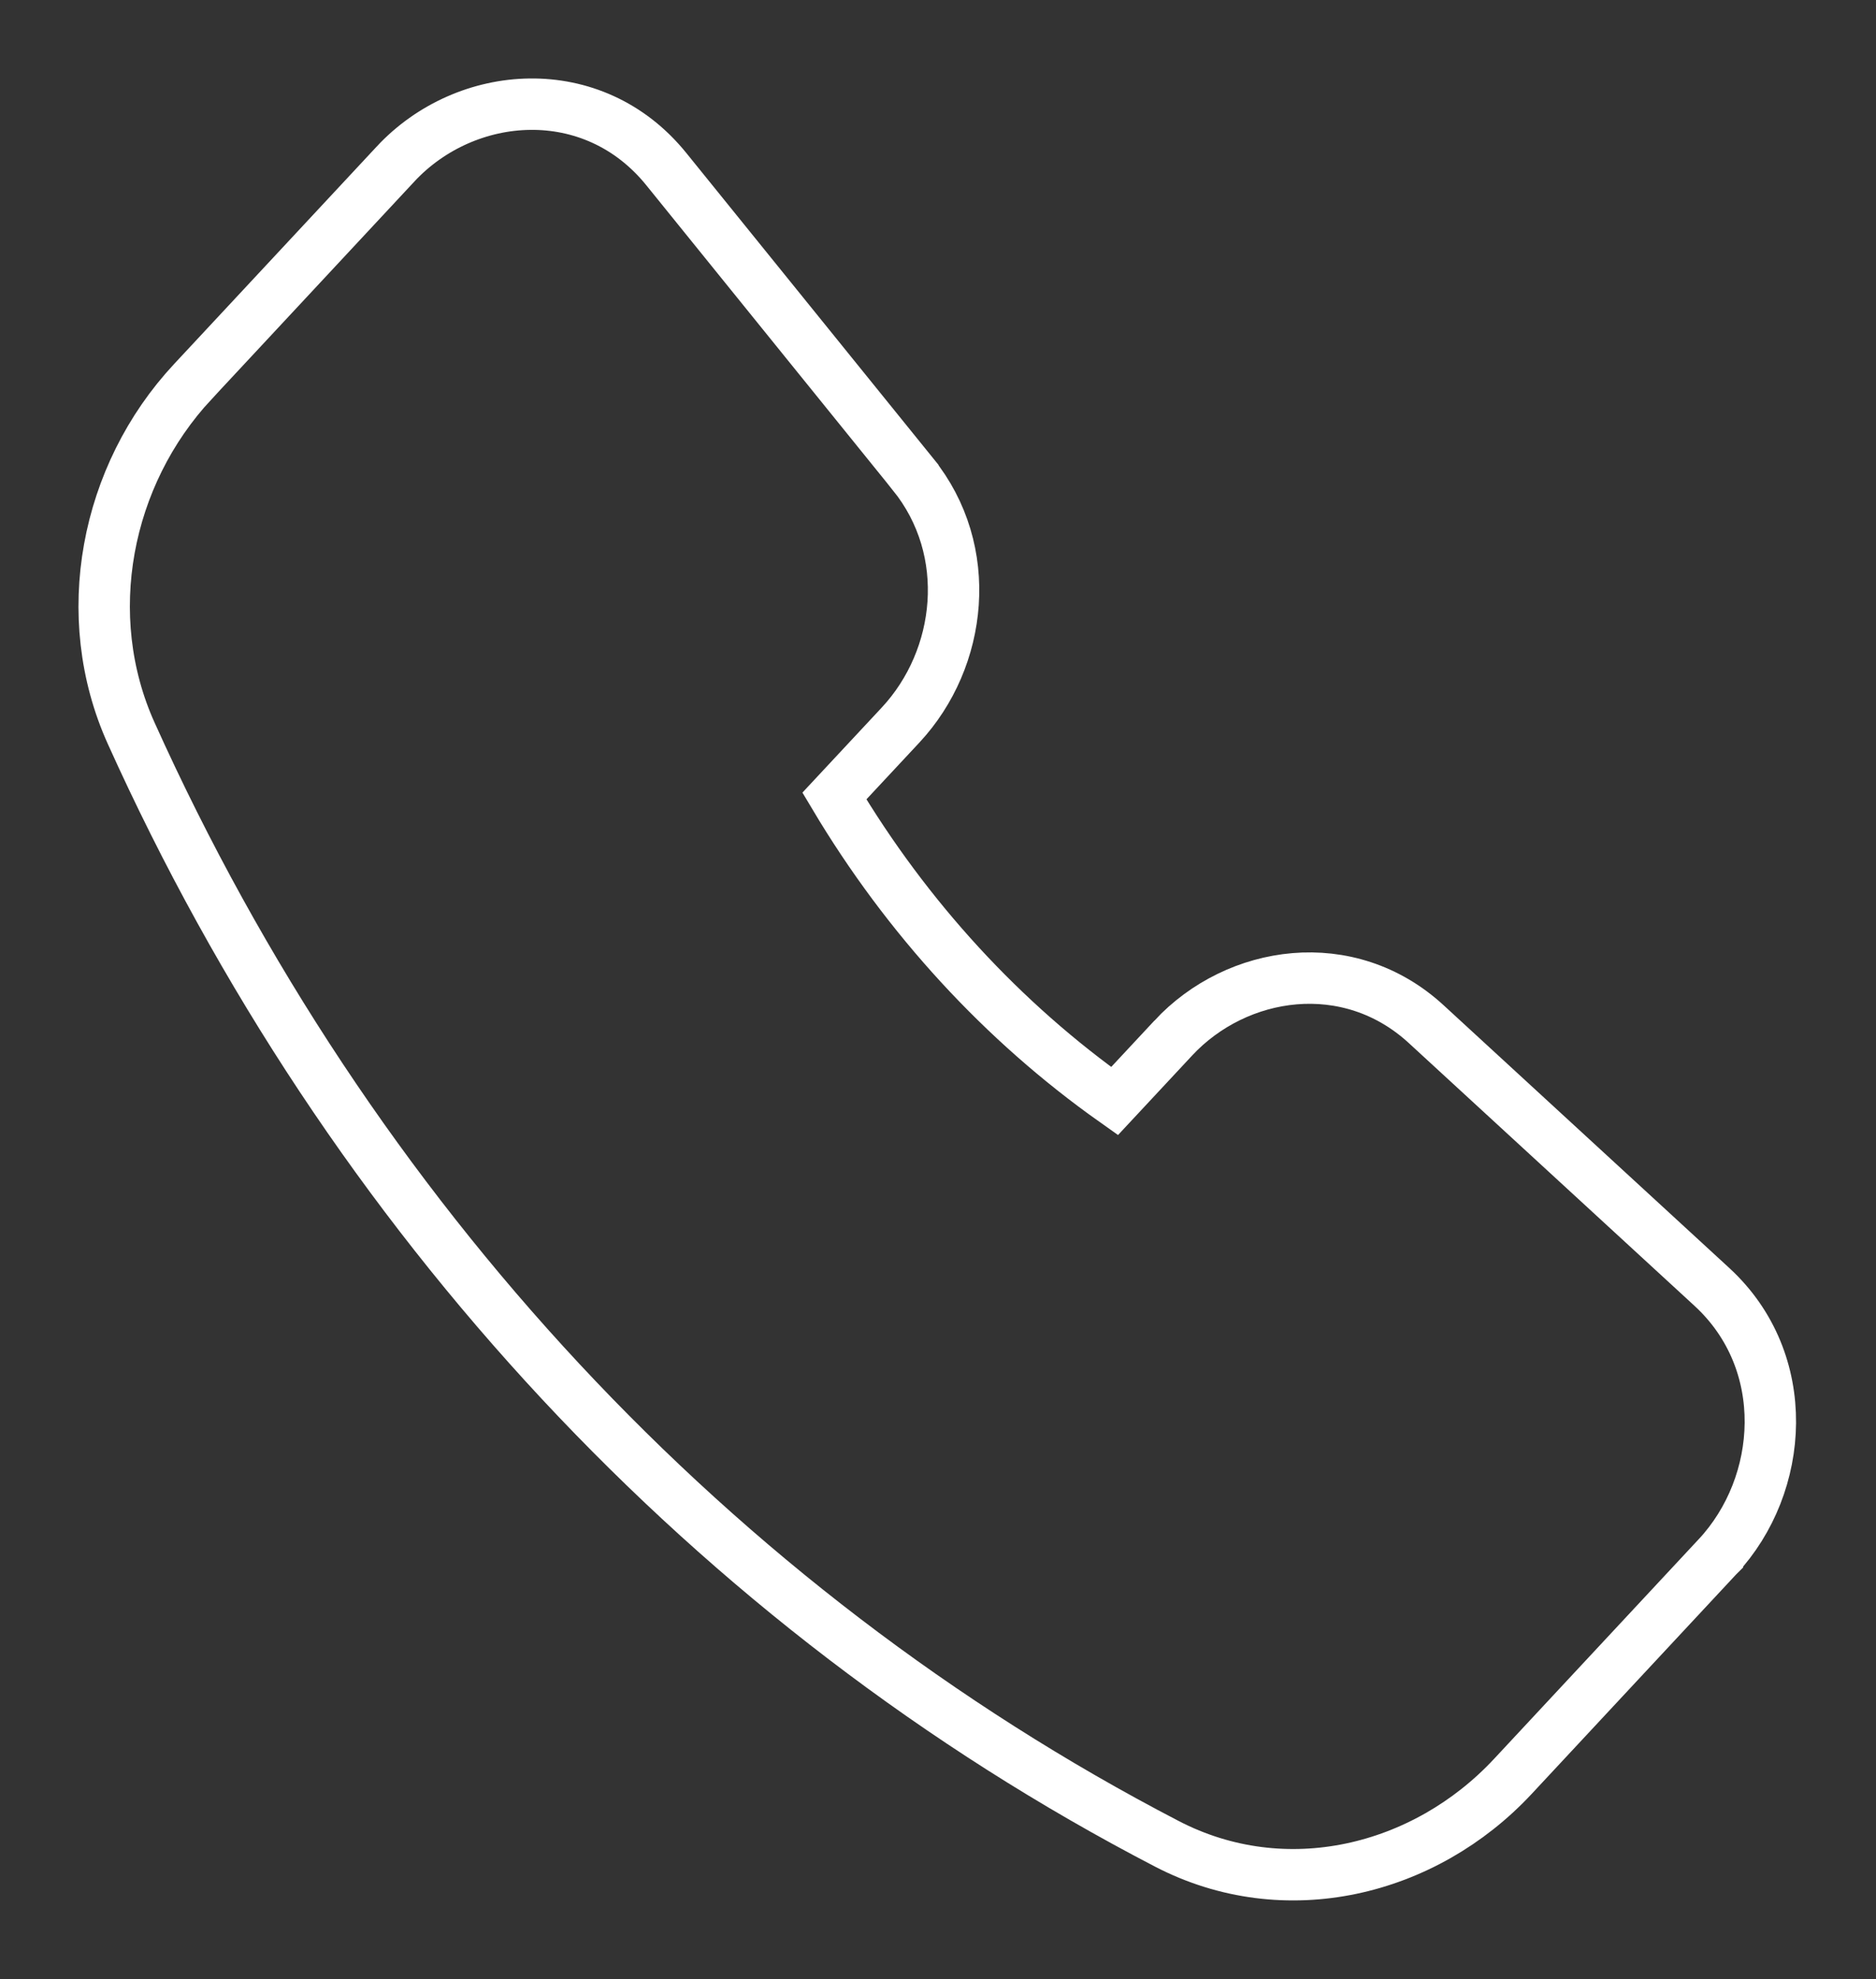 <?xml version="1.0" encoding="UTF-8"?> <svg xmlns="http://www.w3.org/2000/svg" width="73" height="77" viewBox="0 0 73 77" fill="none"><rect x="0" y="0" width="73" height="77" fill="#333333" stroke="none"/> <path d="M35.522 18.446L35.522 18.445L25.926 6.578L25.926 6.578C23.073 3.052 18.135 3.437 15.391 6.382C15.391 6.382 15.391 6.383 15.391 6.383L7.501 14.851C7.501 14.851 7.501 14.851 7.501 14.851C7.501 14.851 7.5 14.851 7.5 14.852C4.107 18.493 3.039 23.963 5.109 28.539C13.582 47.336 27.76 62.577 45.401 71.738C50.009 74.134 55.435 72.802 58.866 69.121L58.867 69.12L66.829 60.574C66.83 60.574 66.83 60.574 66.831 60.573C66.831 60.573 66.831 60.572 66.832 60.572C69.446 57.768 69.775 52.982 66.617 50.075L66.616 50.074L55.497 39.848C55.497 39.848 55.497 39.848 55.497 39.848C52.481 37.074 48.133 37.73 45.654 40.39C45.654 40.391 45.653 40.391 45.653 40.392L43.37 42.841C39.02 39.763 35.3 35.724 32.468 30.972L35.048 28.206L35.053 28.2C37.444 25.627 37.933 21.428 35.522 18.446Z" stroke="white" stroke-width="2"></path> </svg> 